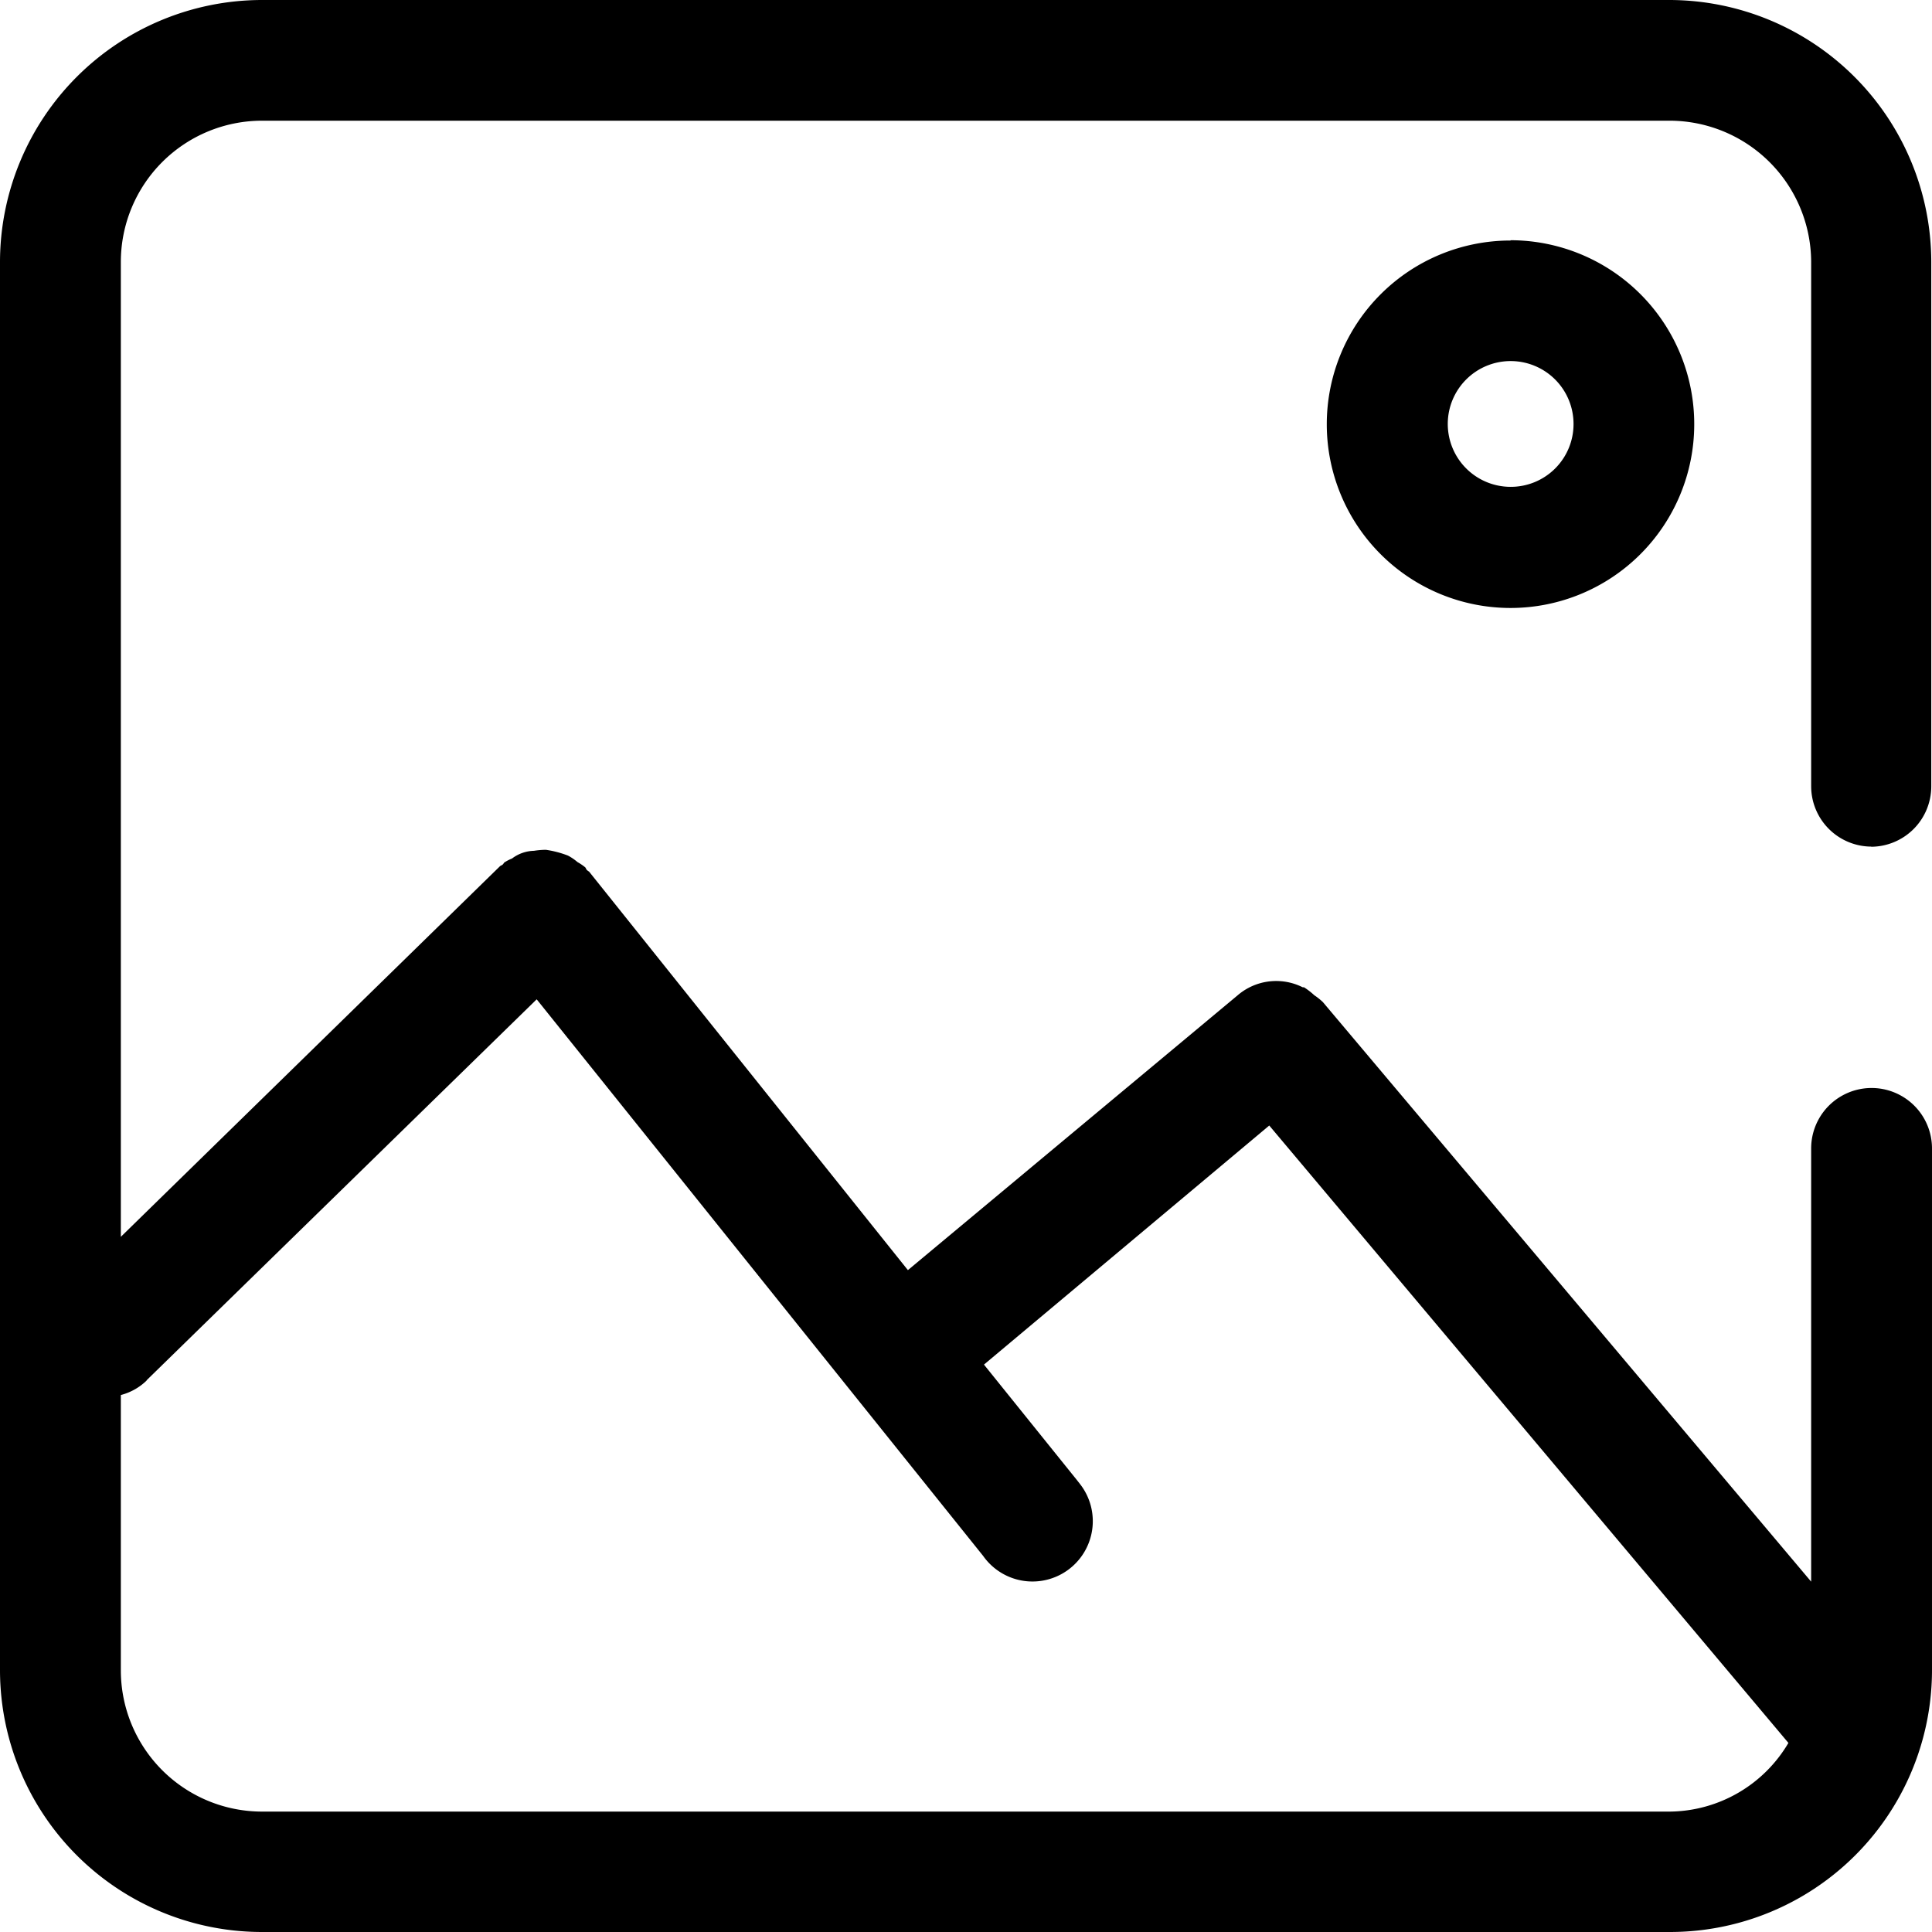 <svg t="1722836793433" viewBox="0 0 1024 1024" xmlns="http://www.w3.org/2000/svg" width="32" height="32">
	<path d="M77.718 731.56l206.735-201.897 236.609 294.974a31.978 31.978 0 1 0 51.761-37.553l-1.843-2.381-49.457-61.437 151.212-126.714 275.161 327.228a73.801 73.801 0 0 1-62.742 36.401H138.924a74.876 74.876 0 0 1-74.876-74.876v-145.913a30.718 30.718 0 0 0 13.67-7.68m913.874-282.917a32.024 32.024 0 0 0 32.024-32.024V138.847A139.001 139.001 0 0 0 885.153 0H138.924A139.001 139.001 0 0 0 0 138.924v746.228a138.847 138.847 0 0 0 138.924 138.847h746.151a138.847 138.847 0 0 0 138.924-138.847v-276.466a32.024 32.024 0 0 0-64.048 0v229.621l-258.803-307.185a33.33 33.33 0 0 0-4.531-3.609 38.398 38.398 0 0 0-5.453-4.224 2.457 2.457 0 0 0-0.691 0 31.333 31.333 0 0 0-34.481 4.224L481.205 673.195l-168.952-211.189s-0.845-0.538-1.229-0.922-0.461-0.998-0.845-1.382a27.186 27.186 0 0 0-4.07-2.765 28.107 28.107 0 0 0-5.069-3.456 53.757 53.757 0 0 0-11.75-3.072 43.543 43.543 0 0 0-6.297 0.538 19.967 19.967 0 0 0-11.596 4.07 23.653 23.653 0 0 0-4.147 2.15s-0.538 0.845-0.922 1.152-0.998 0.461-1.382 0.845L64.048 655.532V138.847a74.876 74.876 0 0 1 74.876-74.876h746.151a75.107 75.107 0 0 1 74.876 74.876v277.849a32.024 32.024 0 0 0 32.024 32.024"></path>
	<path d="M800.6 258.035a33.33 33.33 0 1 1 33.406-33.33 33.253 33.253 0 0 1-33.406 33.33m0-130.553a97.378 97.378 0 1 0 97.378 97.454 97.454 97.454 0 0 0-97.301-97.608"></path>
</svg>
